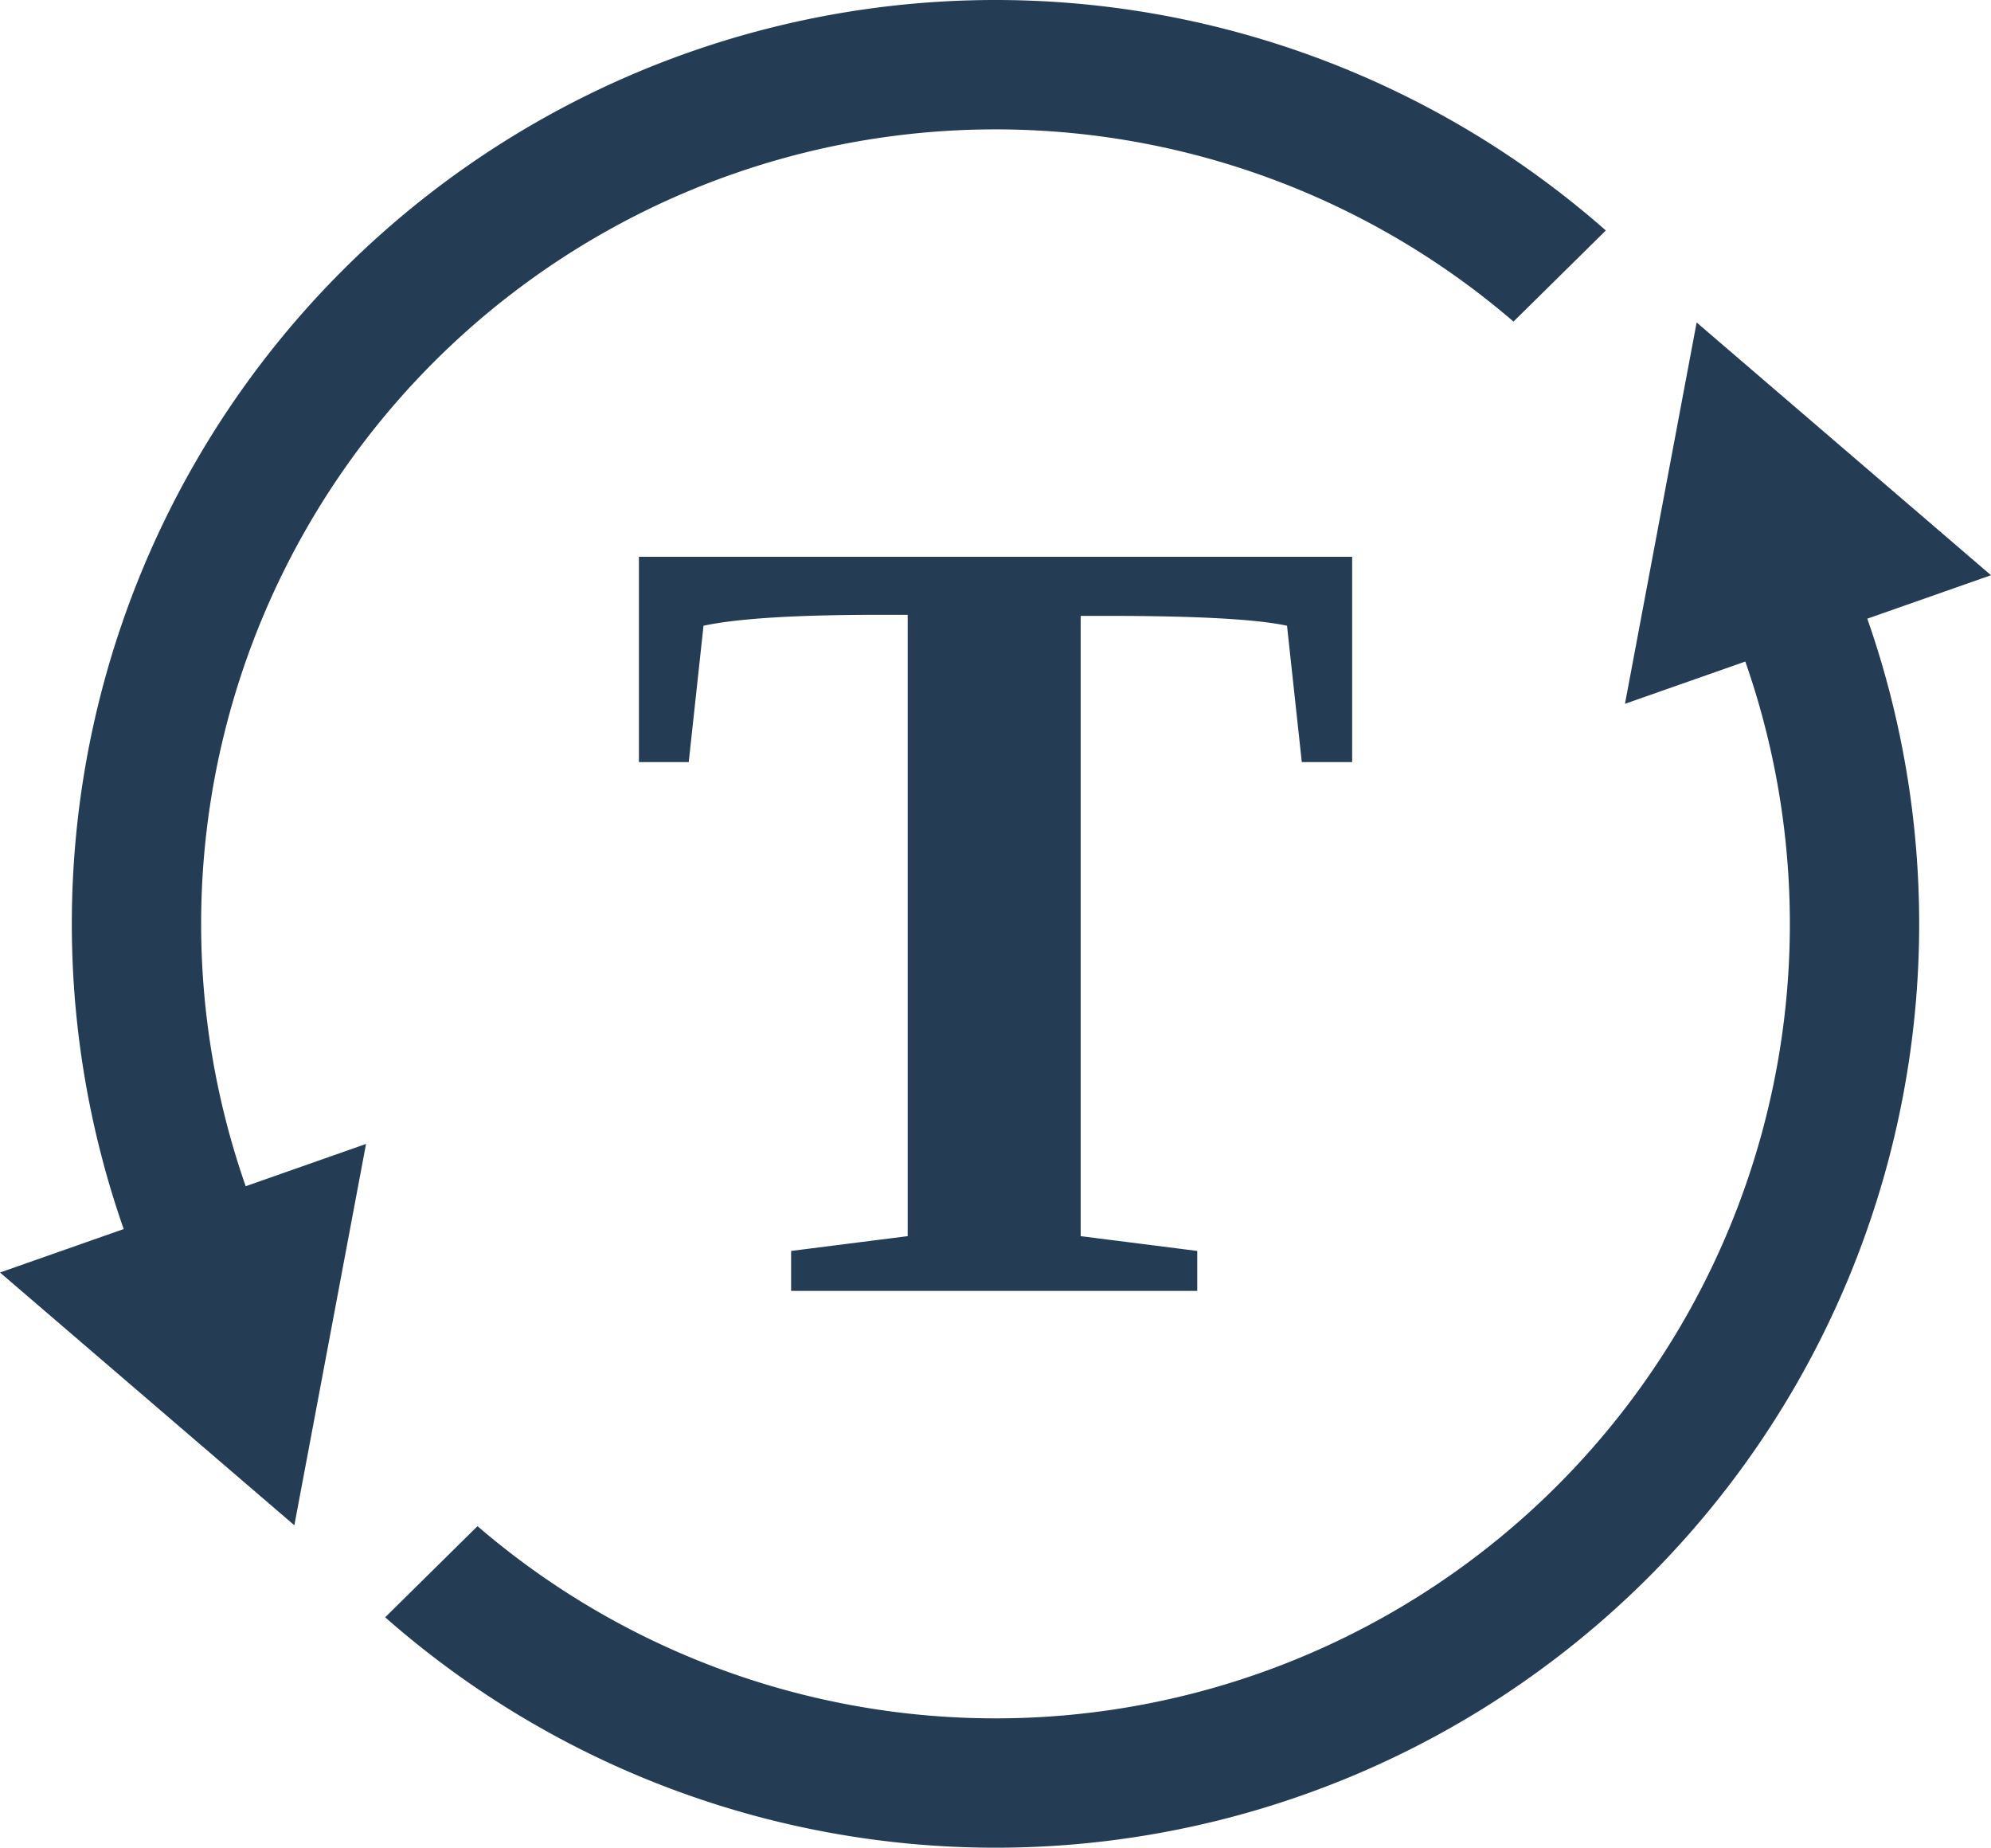<?xml version="1.0" encoding="UTF-8" standalone="no"?>
<!-- Created with Inkscape (http://www.inkscape.org/) -->

<svg
   width="53.888mm"
   height="50mm"
   version="1.1"
   viewBox="0 0 53.888 50"
   id="svg4"
   sodipodi:docname="working_technicycle_favicon_small.svg"
   inkscape:version="1.4.2 (ebf0e940, 2025-05-08)"
   inkscape:export-filename="working_technicycle_logo_small.png"
   inkscape:export-xdpi="96"
   inkscape:export-ydpi="96"
   xmlns:inkscape="http://www.inkscape.org/namespaces/inkscape"
   xmlns:sodipodi="http://sodipodi.sourceforge.net/DTD/sodipodi-0.dtd"
   xmlns="http://www.w3.org/2000/svg"
   xmlns:svg="http://www.w3.org/2000/svg">
  <defs
     id="defs4">
    <linearGradient
       id="swatch18"
       inkscape:swatch="solid">
      <stop
         style="stop-color:#000000;stop-opacity:1;"
         offset="0"
         id="stop18" />
    </linearGradient>
  </defs>
  <sodipodi:namedview
     id="namedview4"
     pagecolor="#505050"
     bordercolor="#eeeeee"
     borderopacity="1"
     inkscape:showpageshadow="0"
     inkscape:pageopacity="0"
     inkscape:pagecheckerboard="0"
     inkscape:deskcolor="#505050"
     inkscape:document-units="mm"
     inkscape:zoom="0.23382566"
     inkscape:cx="-617.98179"
     inkscape:cy="-350.68863"
     inkscape:window-width="1472"
     inkscape:window-height="919"
     inkscape:window-x="0"
     inkscape:window-y="37"
     inkscape:window-maximized="0"
     inkscape:current-layer="g4"
     showgrid="true">
    <inkscape:grid
       id="grid1"
       units="mm"
       originx="-58.931"
       originy="-1.375"
       spacingx="1"
       spacingy="1"
       empcolor="#0099e5"
       empopacity="0.302"
       color="#0099e5"
       opacity="0.149"
       empspacing="5"
       enabled="true"
       visible="true" />
  </sodipodi:namedview>
  <g
     transform="translate(-93.679,-101.375)"
     id="g4">
    <path
       id="text1"
       style="font-style:normal;font-variant:normal;font-weight:normal;font-stretch:normal;font-size:30.339px;font-family:'Merriweather 24pt';-inkscape-font-specification:'Merriweather 24pt';fill:#253c55;fill-opacity:1"
       d="m 120.623,101.375 a 25,25 0 0 0 -25,25 25,25 0 0 0 1.404,8.259 l -0.871,0.306 -2.477,0.87 7.966,6.839 a 25,25 0 0 0 5.1e-4,5.2e-4 l 5.2e-4,5.2e-4 v -0.001 l 0.878,-4.669 1.062,-5.649 -2.477,0.87 -0.78,0.274 a 21.5,21.5 0 0 1 -1.206,-7.099 21.5,21.5 0 0 1 21.5,-21.5 21.5,21.5 0 0 1 14.02,5.201 l 2.499,-2.465 A 25,25 0 0 0 120.623,101.375 Z m 18.977,8.726 -0.878,4.671 -1.062,5.649 2.477,-0.87 0.78,-0.274 a 21.5,21.5 0 0 1 1.206,7.098 21.5,21.5 0 0 1 -21.5,21.5 21.5,21.5 0 0 1 -14.02,-5.201 l -2.499,2.466 a 25,25 0 0 0 16.519,6.235 25,25 0 0 0 25,-25 25,25 0 0 0 -1.404,-8.258 l 0.871,-0.306 2.477,-0.87 z m -28.628,6.341 v 5.555 h 1.348 l 0.4,-3.689 c 0.918,-0.198 2.508,-0.296 4.77,-0.296 h 0.756 v 16.814 l -3.155,0.4 v 1.081 h 10.992 v -1.081 l -3.155,-0.4 v -16.785 h 0.726 c 2.42,0 4.039,0.089 4.859,0.267 l 0.4,3.689 h 1.363 v -5.555 z" />
  </g>
</svg>
